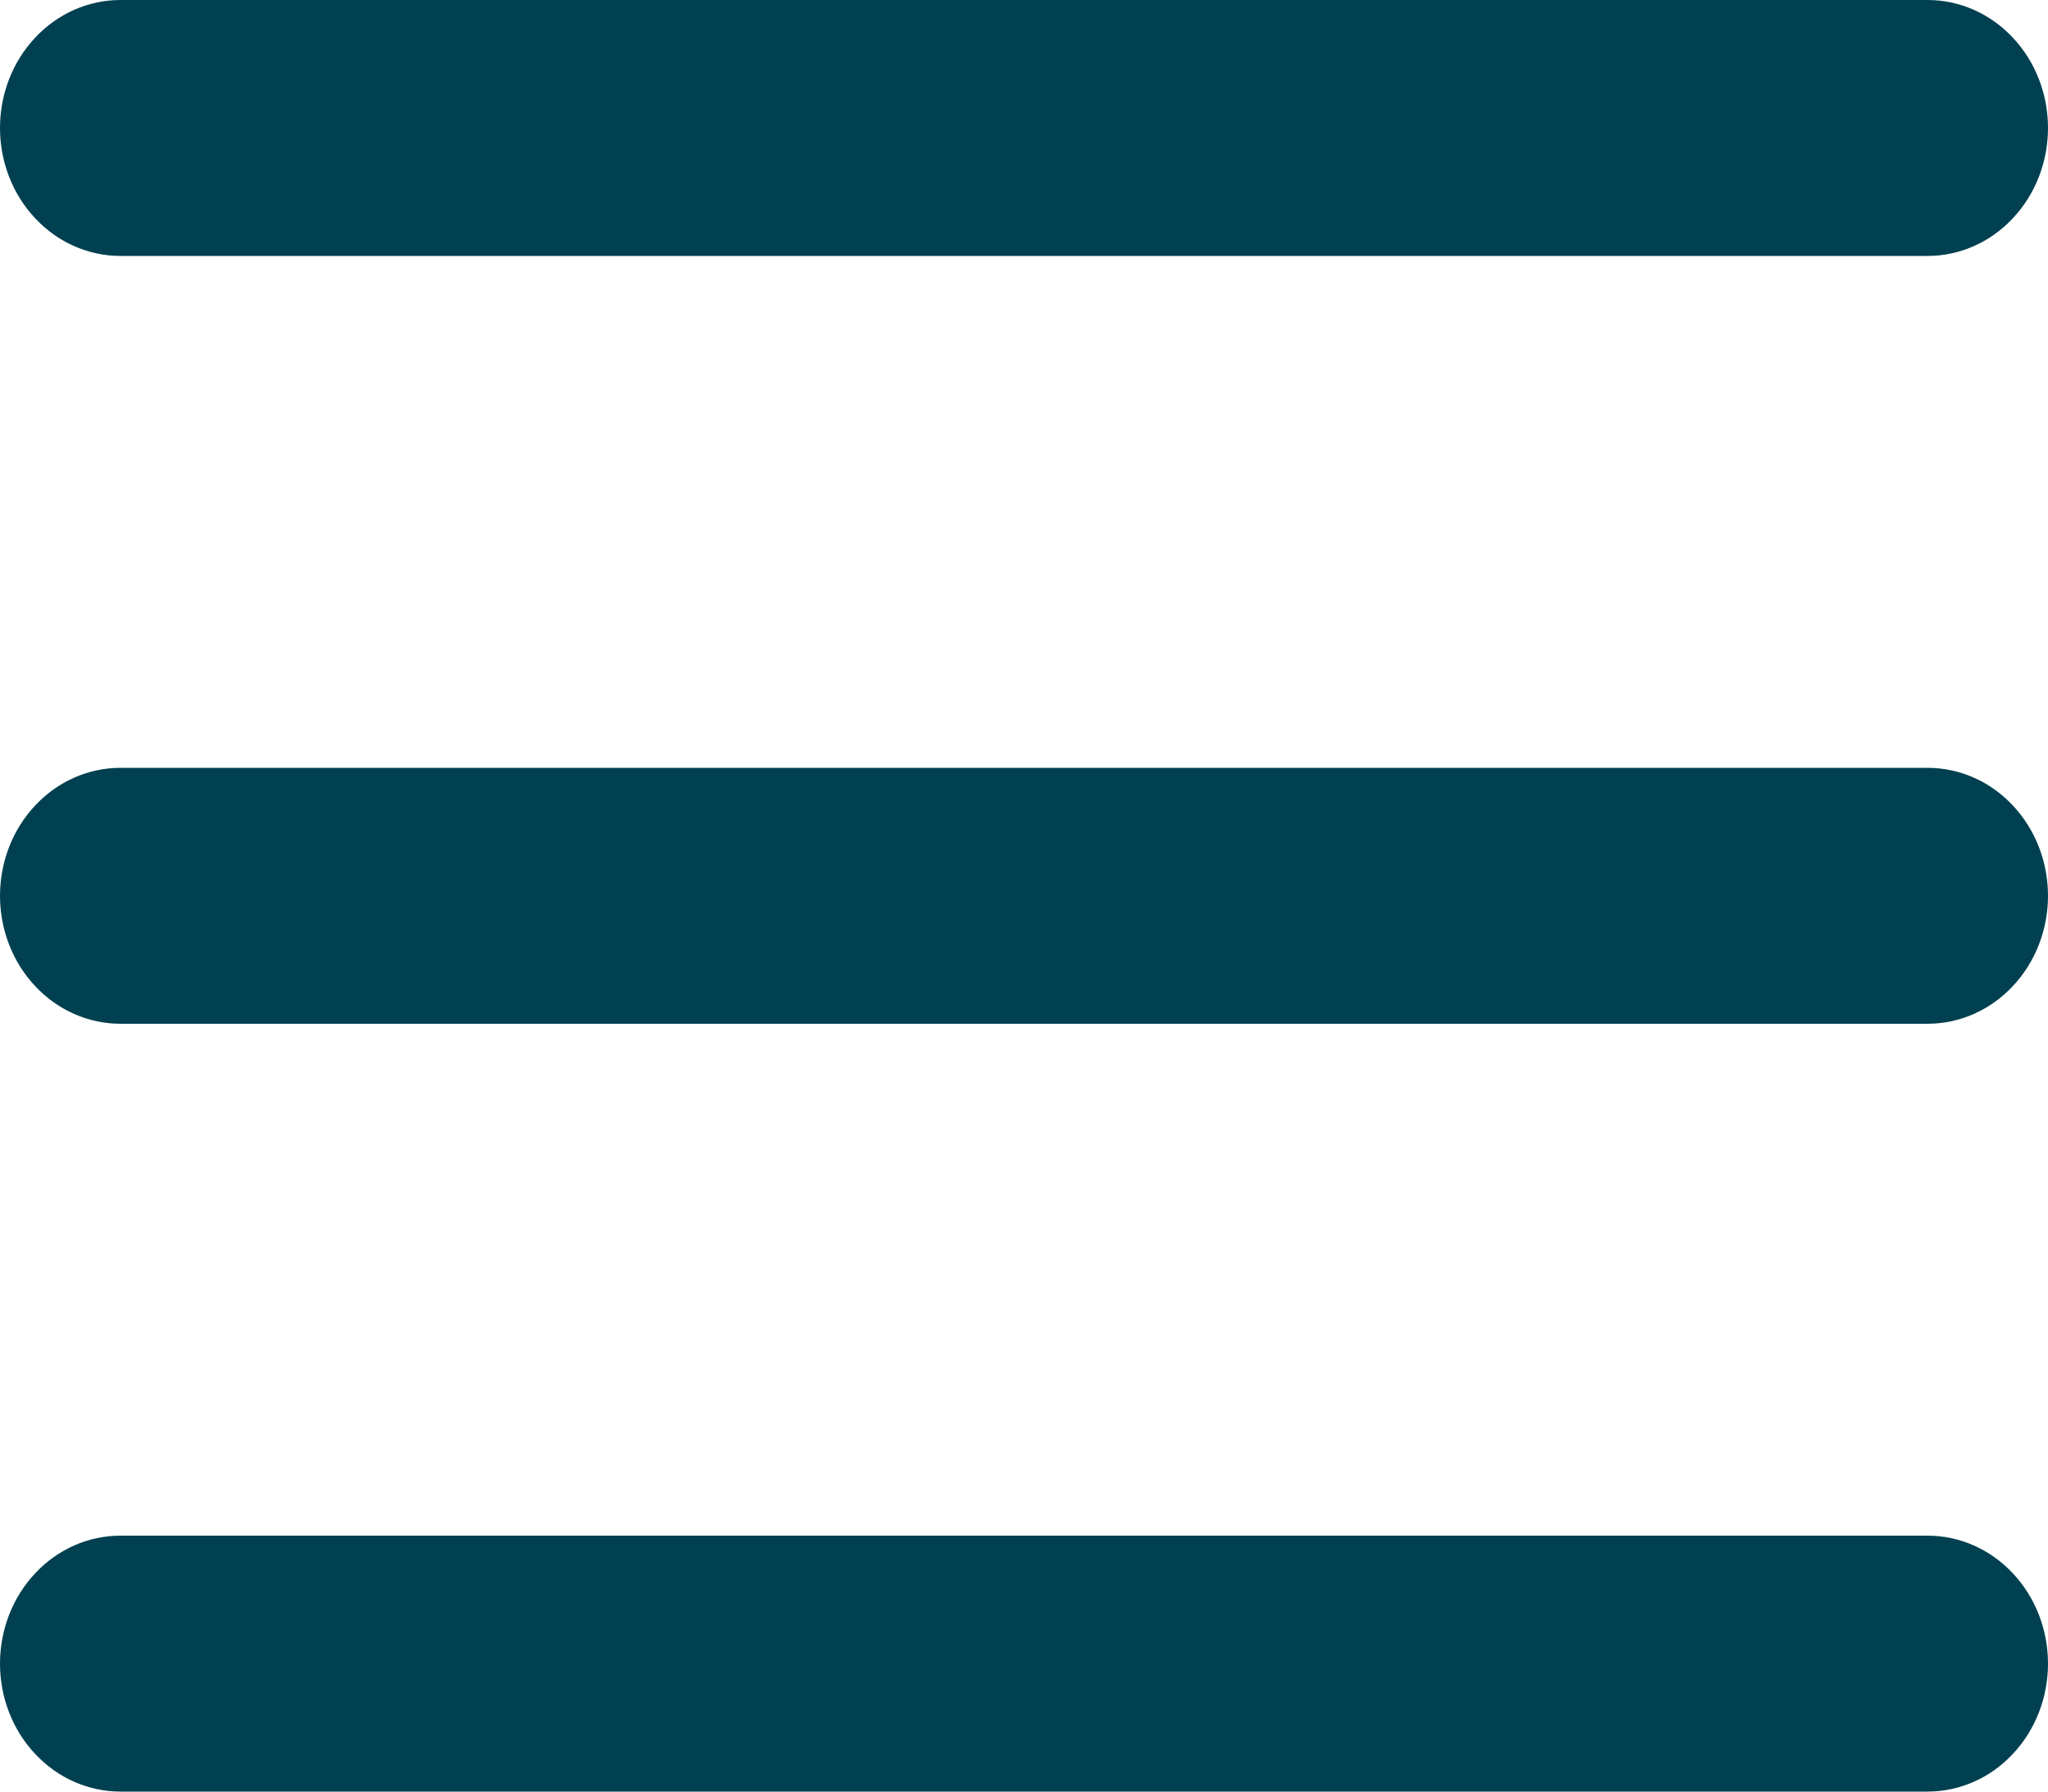 <svg width="16" height="14" viewBox="0 0 16 14" fill="none" xmlns="http://www.w3.org/2000/svg">
<path d="M15.059 2H0.941C0.692 2 0.452 1.895 0.276 1.707C0.099 1.52 0 1.265 0 1C0 0.735 0.099 0.48 0.276 0.293C0.452 0.105 0.692 0 0.941 0H15.059C15.308 0 15.548 0.105 15.724 0.293C15.901 0.48 16 0.735 16 1C16 1.265 15.901 1.52 15.724 1.707C15.548 1.895 15.308 2 15.059 2Z" fill="#004050"/>
<path d="M15.059 8H0.941C0.692 8 0.452 7.895 0.276 7.707C0.099 7.52 0 7.265 0 7C0 6.735 0.099 6.48 0.276 6.293C0.452 6.105 0.692 6 0.941 6H15.059C15.308 6 15.548 6.105 15.724 6.293C15.901 6.48 16 6.735 16 7C16 7.265 15.901 7.52 15.724 7.707C15.548 7.895 15.308 8 15.059 8Z" fill="#004050"/>
<path d="M15.059 14H0.941C0.692 14 0.452 13.895 0.276 13.707C0.099 13.52 0 13.265 0 13C0 12.735 0.099 12.48 0.276 12.293C0.452 12.105 0.692 12 0.941 12H15.059C15.308 12 15.548 12.105 15.724 12.293C15.901 12.48 16 12.735 16 13C16 13.265 15.901 13.52 15.724 13.707C15.548 13.895 15.308 14 15.059 14Z" fill="#004050"/>
</svg>
